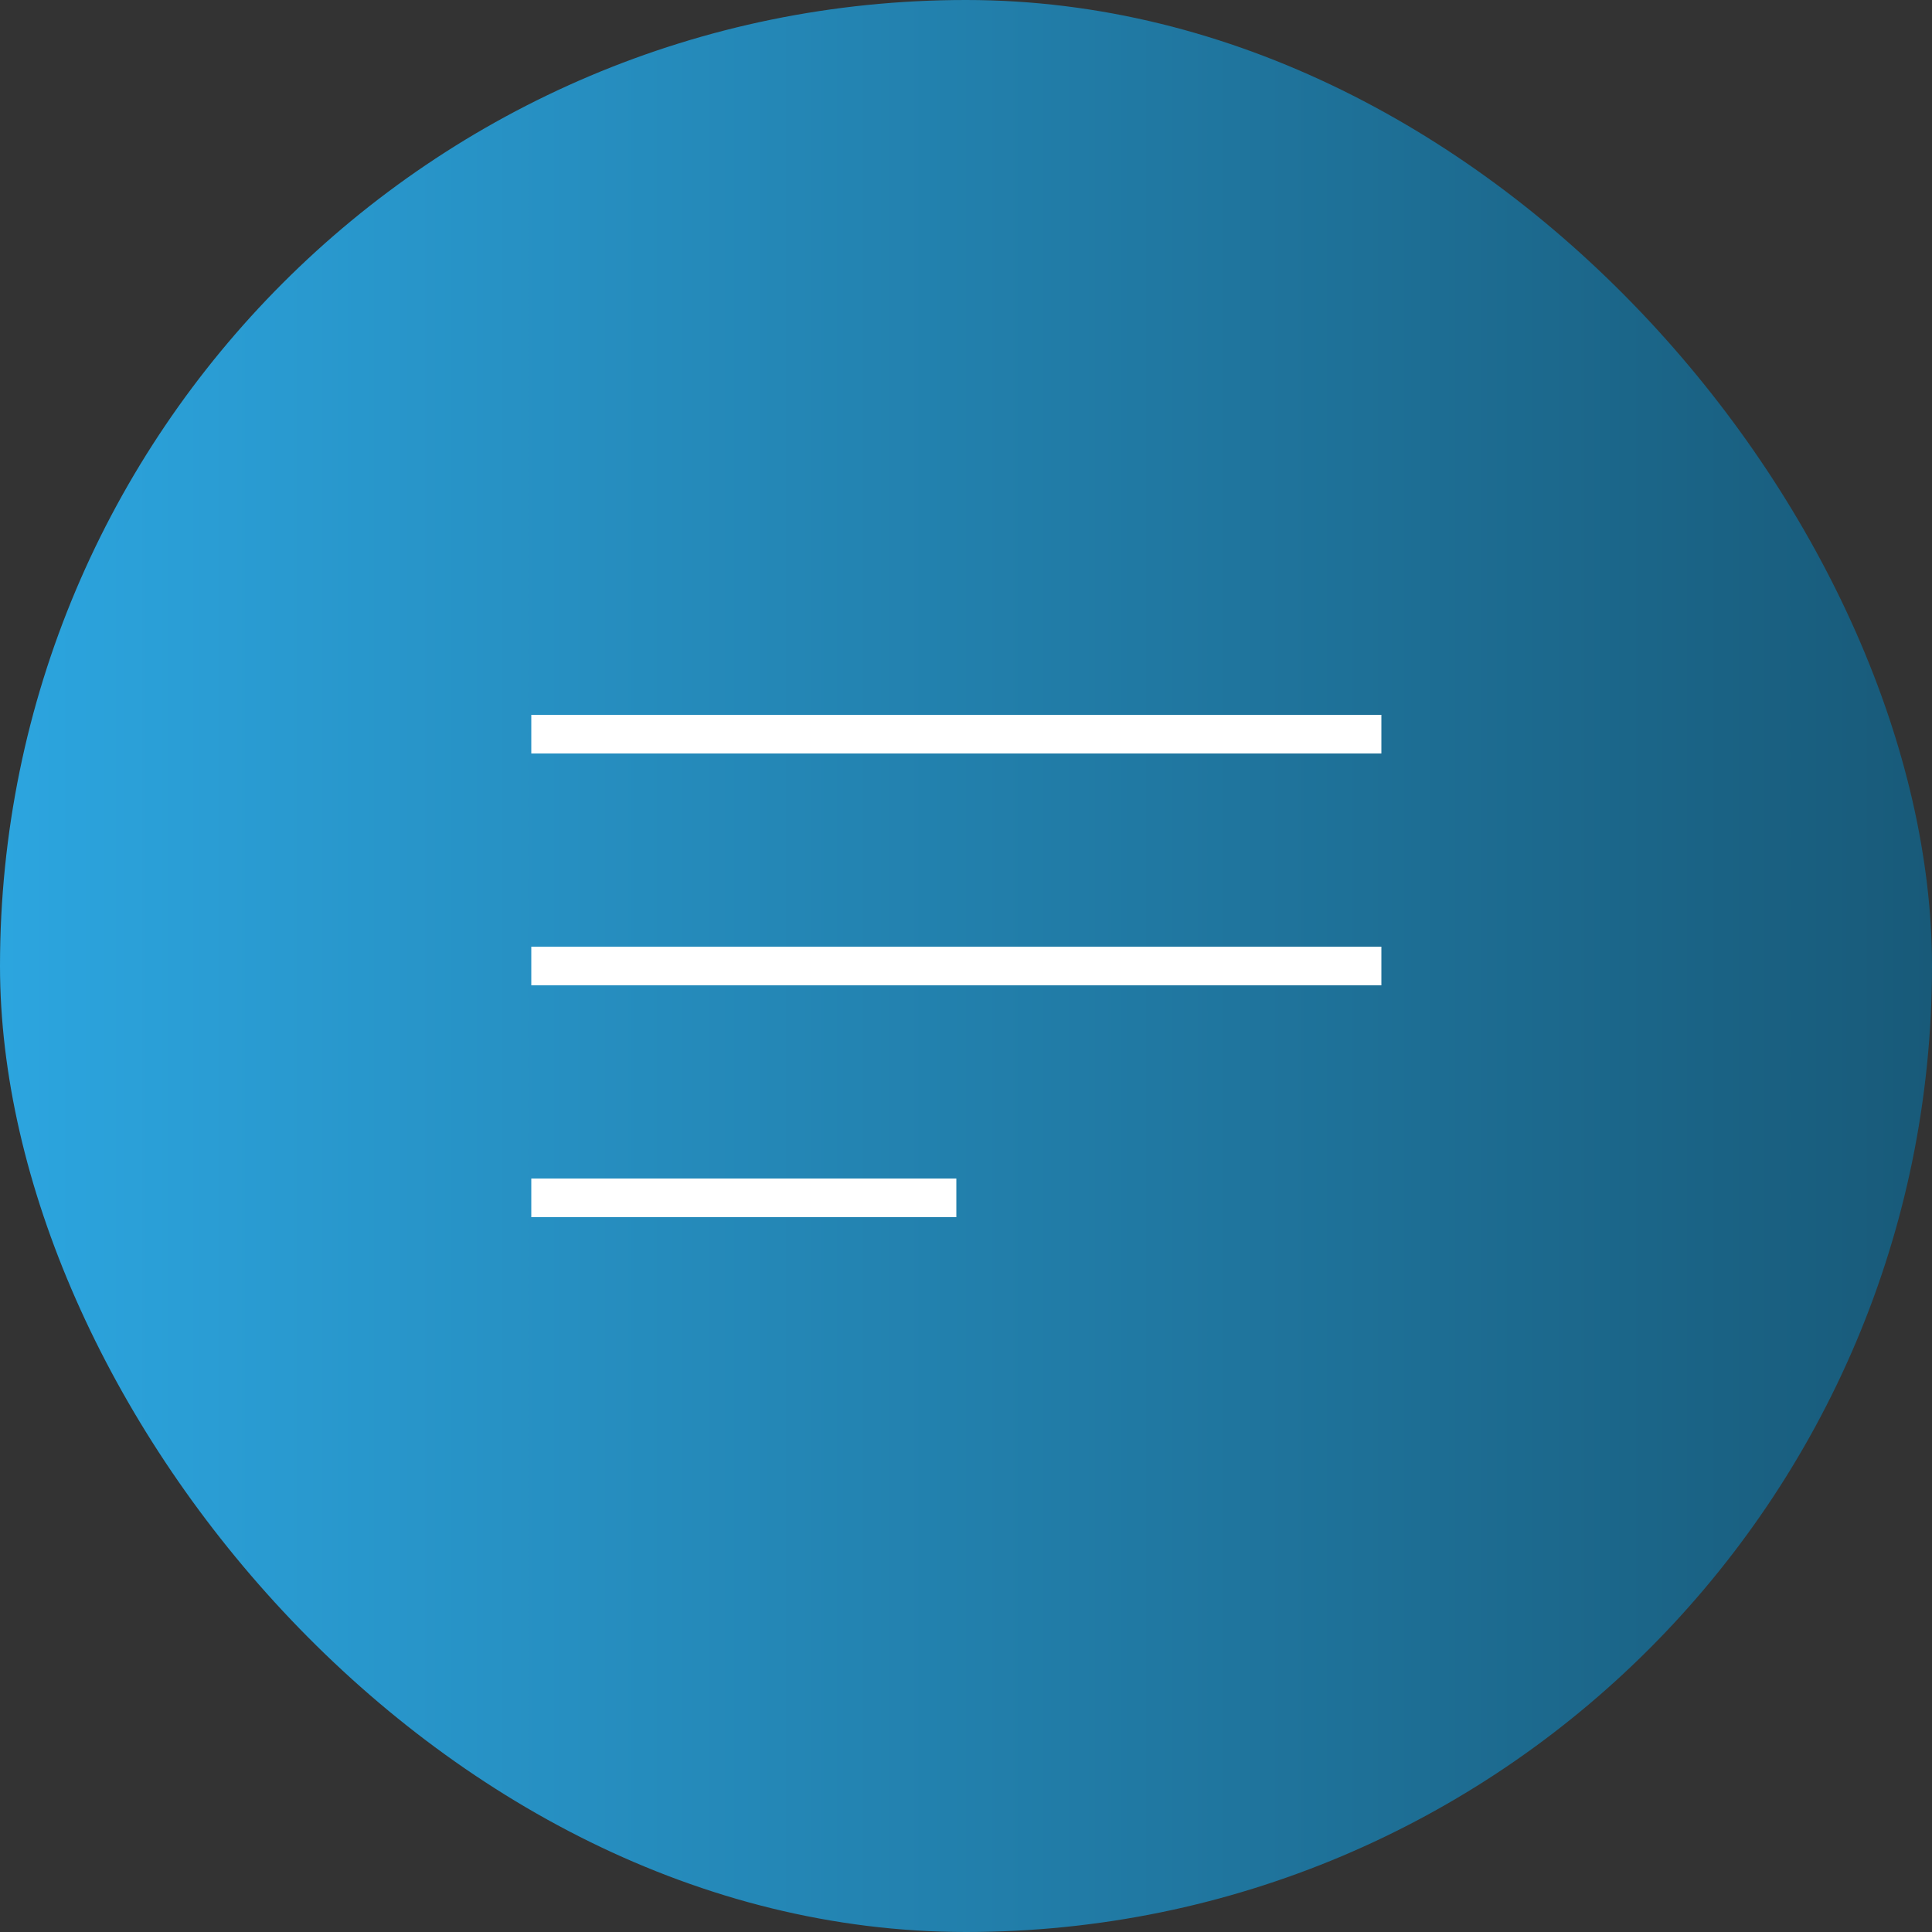 <svg width="50" height="50" viewBox="0 0 50 50" fill="none" xmlns="http://www.w3.org/2000/svg">
<rect x="0" y="0" width="50" height="50" fill="#333333" stroke="none"/>
<rect width="50" height="50" rx="25" fill="url(#paint0_linear_36_1484)"/>
<path d="M13.75 19H35.75" stroke="white"/>
<path d="M13.75 25H35.75" stroke="white"/>
<path d="M13.75 31H24.75" stroke="white"/>
<defs>
<linearGradient id="paint0_linear_36_1484" x1="0" y1="25" x2="50" y2="25" gradientUnits="userSpaceOnUse">
<stop stop-color="#2CA5DF"/>
<stop offset="1" stop-color="#185A79"/>
</linearGradient>
</defs>
</svg>
